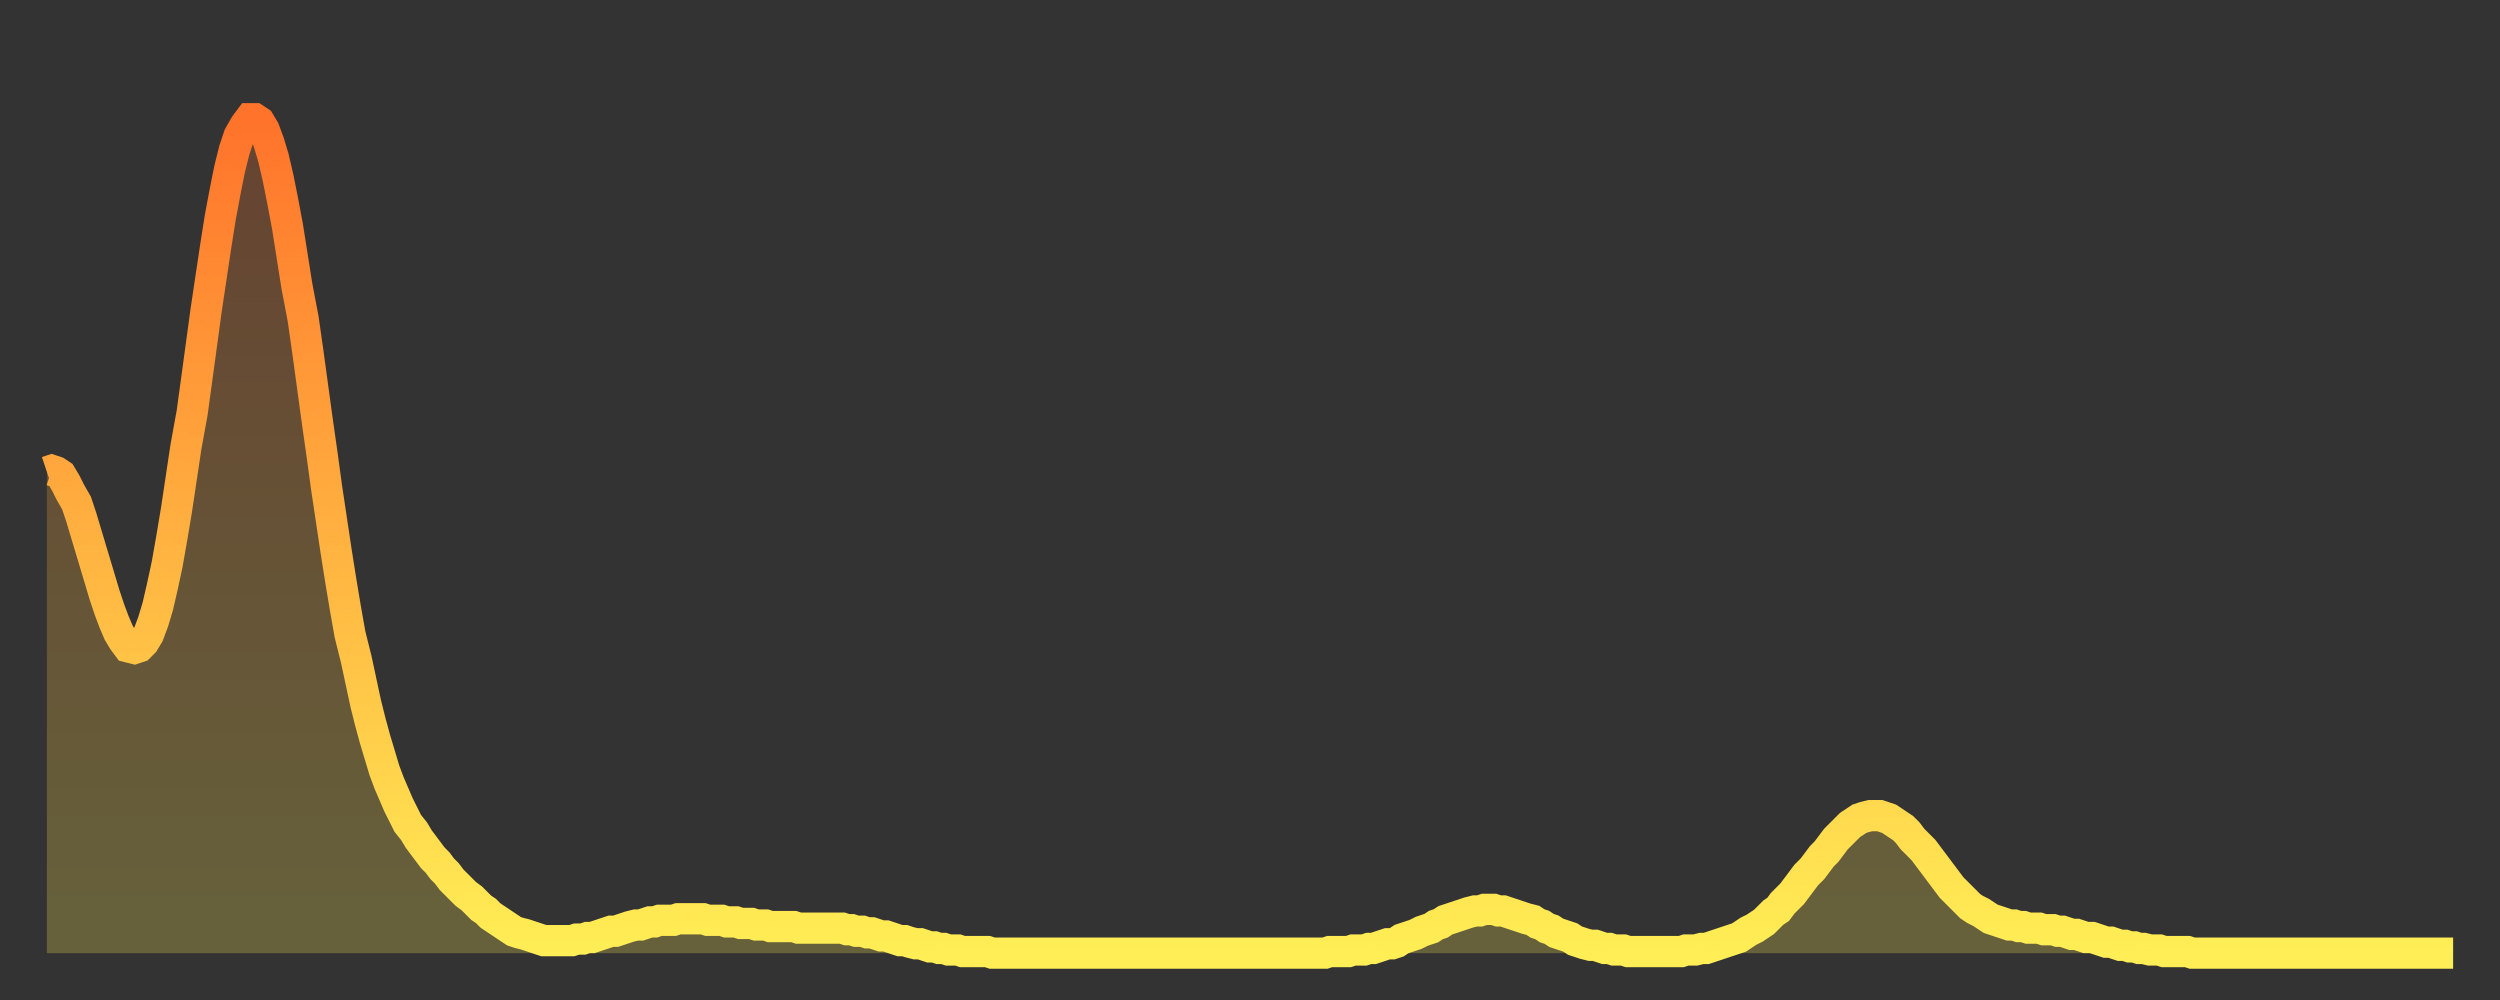 <?xml version="1.0" encoding="utf-8" ?>
<svg baseProfile="full" height="64" version="1.1" width="160" xmlns="http://www.w3.org/2000/svg" xmlns:ev="http://www.w3.org/2001/xml-events" xmlns:xlink="http://www.w3.org/1999/xlink"><rect width="100%" height="100%" fill="#333333" stroke="none"/><defs><linearGradient id="id19904" x1="0" x2="0" y1="0" y2="1"><stop offset="0%" stop-color="#ff732b" /><stop offset="50%" stop-color="#ffb140" /><stop offset="100%" stop-color="#ffee55" /></linearGradient></defs><g transform="translate(3,3)"><g><path d="M 0.0 27.2 0.3 27.1 0.6 27.2 0.9 27.4 1.2 27.9 1.5 28.5 1.9 29.2 2.2 30.1 2.5 31.1 2.8 32.1 3.1 33.1 3.4 34.1 3.7 35.1 4.0 36.0 4.3 36.8 4.6 37.5 4.9 38.0 5.2 38.4 5.6 38.5 5.9 38.4 6.2 38.1 6.5 37.6 6.8 36.8 7.1 35.8 7.4 34.5 7.7 33.1 8.0 31.4 8.3 29.6 8.6 27.6 8.9 25.6 9.3 23.4 9.6 21.2 9.9 19.0 10.2 16.8 10.5 14.8 10.8 12.8 11.1 10.9 11.4 9.3 11.7 7.8 12.0 6.6 12.3 5.7 12.7 5.0 13.0 4.6 13.3 4.6 13.6 4.8 13.9 5.3 14.2 6.1 14.5 7.1 14.8 8.4 15.1 9.9 15.4 11.5 15.7 13.4 16.0 15.3 16.4 17.4 16.7 19.5 17.0 21.7 17.3 23.9 17.6 26.0 17.9 28.2 18.2 30.2 18.5 32.2 18.8 34.1 19.1 35.9 19.4 37.6 19.8 39.2 20.1 40.6 20.4 42.0 20.7 43.2 21.0 44.3 21.3 45.3 21.6 46.3 21.9 47.1 22.2 47.8 22.5 48.5 22.8 49.1 23.1 49.7 23.5 50.2 23.8 50.7 24.1 51.1 24.4 51.5 24.7 51.9 25.0 52.2 25.3 52.6 25.6 52.9 25.9 53.3 26.2 53.6 26.5 53.9 26.8 54.2 27.2 54.5 27.5 54.8 27.8 55.1 28.1 55.3 28.4 55.6 28.7 55.8 29.0 56.0 29.3 56.2 29.6 56.4 29.9 56.6 30.2 56.7 30.6 56.8 30.9 56.9 31.2 57.0 31.5 57.1 31.8 57.2 32.1 57.2 32.4 57.2 32.7 57.2 33.0 57.2 33.3 57.2 33.6 57.2 33.9 57.1 34.3 57.1 34.6 57.0 34.9 57.0 35.2 56.9 35.5 56.8 35.8 56.7 36.1 56.6 36.4 56.6 36.7 56.5 37.0 56.4 37.3 56.3 37.7 56.2 38.0 56.2 38.3 56.1 38.6 56.0 38.9 56.0 39.2 55.9 39.5 55.9 39.8 55.9 40.1 55.9 40.4 55.8 40.7 55.8 41.0 55.8 41.4 55.8 41.7 55.8 42.0 55.8 42.3 55.9 42.6 55.9 42.9 55.9 43.2 55.9 43.5 56.0 43.8 56.0 44.1 56.0 44.4 56.1 44.7 56.1 45.1 56.1 45.4 56.2 45.7 56.2 46.0 56.2 46.3 56.3 46.6 56.3 46.9 56.3 47.2 56.3 47.5 56.3 47.8 56.3 48.1 56.4 48.5 56.4 48.8 56.4 49.1 56.4 49.4 56.4 49.7 56.4 50.0 56.4 50.3 56.4 50.6 56.4 50.9 56.4 51.2 56.5 51.5 56.5 51.8 56.6 52.2 56.6 52.5 56.7 52.8 56.7 53.1 56.8 53.4 56.9 53.7 56.9 54.0 57.0 54.3 57.1 54.6 57.2 54.9 57.2 55.2 57.3 55.6 57.4 55.9 57.4 56.2 57.5 56.5 57.6 56.8 57.6 57.1 57.7 57.4 57.7 57.7 57.8 58.0 57.8 58.3 57.8 58.6 57.9 58.9 57.9 59.3 57.9 59.6 57.9 59.9 57.9 60.2 57.9 60.5 58.0 60.8 58.0 61.1 58.0 61.4 58.0 61.7 58.0 62.0 58.0 62.3 58.0 62.6 58.0 63.0 58.0 63.3 58.0 63.6 58.0 63.9 58.0 64.2 58.0 64.5 58.0 64.8 58.0 65.1 58.0 65.4 58.0 65.7 58.0 66.0 58.0 66.4 58.0 66.7 58.0 67.0 58.0 67.3 58.0 67.6 58.0 67.9 58.0 68.2 58.0 68.5 58.0 68.8 58.0 69.1 58.0 69.4 58.0 69.7 58.0 70.1 58.0 70.4 58.0 70.7 58.0 71.0 58.0 71.3 58.0 71.6 58.0 71.9 58.0 72.2 58.0 72.5 58.0 72.8 58.0 73.1 58.0 73.5 58.0 73.8 58.0 74.1 58.0 74.4 58.0 74.7 58.0 75.0 58.0 75.3 58.0 75.6 58.0 75.9 58.0 76.2 58.0 76.5 58.0 76.8 58.0 77.2 58.0 77.5 58.0 77.8 58.0 78.1 58.0 78.4 58.0 78.7 58.0 79.0 58.0 79.3 58.0 79.6 58.0 79.9 58.0 80.2 58.0 80.5 58.0 80.9 58.0 81.2 58.0 81.5 58.0 81.8 58.0 82.1 57.9 82.4 57.9 82.7 57.9 83.0 57.9 83.3 57.9 83.6 57.8 83.9 57.8 84.3 57.8 84.6 57.7 84.9 57.7 85.2 57.6 85.5 57.5 85.8 57.4 86.1 57.4 86.4 57.3 86.7 57.1 87.0 57.0 87.3 56.9 87.6 56.8 88.0 56.6 88.3 56.5 88.6 56.4 88.9 56.2 89.2 56.1 89.5 55.9 89.8 55.8 90.1 55.7 90.4 55.6 90.7 55.5 91.0 55.4 91.4 55.3 91.7 55.3 92.0 55.2 92.3 55.2 92.6 55.2 92.9 55.3 93.2 55.3 93.5 55.4 93.8 55.5 94.1 55.6 94.4 55.7 94.7 55.8 95.1 55.9 95.4 56.1 95.7 56.2 96.0 56.4 96.3 56.5 96.6 56.7 96.9 56.8 97.2 56.9 97.5 57.0 97.8 57.2 98.1 57.3 98.4 57.4 98.8 57.5 99.1 57.5 99.4 57.6 99.7 57.7 100.0 57.7 100.3 57.8 100.6 57.8 100.9 57.8 101.2 57.9 101.5 57.9 101.8 57.9 102.2 57.9 102.5 57.9 102.8 57.9 103.1 57.9 103.4 57.9 103.7 57.9 104.0 57.9 104.3 57.9 104.6 57.9 104.9 57.8 105.2 57.8 105.5 57.8 105.9 57.7 106.2 57.7 106.5 57.6 106.8 57.5 107.1 57.4 107.4 57.3 107.7 57.2 108.0 57.1 108.3 57.0 108.6 56.8 108.9 56.6 109.3 56.4 109.6 56.2 109.9 56.0 110.2 55.7 110.5 55.4 110.8 55.2 111.1 54.8 111.4 54.5 111.7 54.2 112.0 53.8 112.3 53.4 112.6 53.0 113.0 52.6 113.3 52.2 113.6 51.8 113.9 51.5 114.2 51.1 114.5 50.7 114.8 50.4 115.1 50.1 115.4 49.8 115.7 49.6 116.0 49.4 116.3 49.3 116.7 49.2 117.0 49.2 117.3 49.2 117.6 49.3 117.9 49.4 118.2 49.6 118.5 49.8 118.8 50.0 119.1 50.3 119.4 50.7 119.7 51.0 120.1 51.4 120.4 51.8 120.7 52.2 121.0 52.6 121.3 53.0 121.6 53.4 121.9 53.8 122.2 54.1 122.5 54.4 122.8 54.7 123.1 55.0 123.4 55.2 123.8 55.4 124.1 55.6 124.4 55.8 124.7 55.9 125.0 56.0 125.3 56.1 125.6 56.2 125.9 56.2 126.2 56.3 126.5 56.3 126.8 56.4 127.2 56.4 127.5 56.4 127.8 56.5 128.1 56.5 128.4 56.5 128.7 56.6 129.0 56.6 129.3 56.7 129.6 56.8 129.9 56.8 130.2 56.9 130.5 57.0 130.9 57.0 131.2 57.1 131.5 57.2 131.8 57.3 132.1 57.3 132.4 57.4 132.7 57.5 133.0 57.5 133.3 57.6 133.6 57.6 133.9 57.7 134.2 57.7 134.6 57.8 134.9 57.8 135.2 57.8 135.5 57.9 135.8 57.9 136.1 57.9 136.4 57.9 136.7 57.9 137.0 57.9 137.3 58.0 137.6 58.0 138.0 58.0 138.3 58.0 138.6 58.0 138.9 58.0 139.2 58.0 139.5 58.0 139.8 58.0 140.1 58.0 140.4 58.0 140.7 58.0 141.0 58.0 141.3 58.0 141.7 58.0 142.0 58.0 142.3 58.0 142.6 58.0 142.9 58.0 143.2 58.0 143.5 58.0 143.8 58.0 144.1 58.0 144.4 58.0 144.7 58.0 145.1 58.0 145.4 58.0 145.7 58.0 146.0 58.0 146.3 58.0 146.6 58.0 146.9 58.0 147.2 58.0 147.5 58.0 147.8 58.0 148.1 58.0 148.4 58.0 148.8 58.0 149.1 58.0 149.4 58.0 149.7 58.0 150.0 58.0 150.3 58.0 150.6 58.0 150.9 58.0 151.2 58.0 151.5 58.0 151.8 58.0 152.1 58.0 152.5 58.0 152.8 58.0 153.1 58.0 153.4 58.0 153.7 58.0 154.0 58.0" fill="none" id="graph-curve" opacity="1" stroke="url(#id19904)" stroke-width="2" /><path d="M 0 58 L 0.0 27.2 0.3 27.1 0.6 27.2 0.9 27.4 1.2 27.9 1.5 28.5 1.9 29.2 2.2 30.1 2.5 31.1 2.8 32.1 3.1 33.1 3.4 34.1 3.7 35.1 4.0 36.0 4.3 36.8 4.6 37.5 4.9 38.0 5.2 38.4 5.6 38.5 5.9 38.4 6.2 38.1 6.5 37.6 6.8 36.8 7.1 35.8 7.4 34.5 7.7 33.1 8.0 31.4 8.3 29.6 8.6 27.6 8.9 25.6 9.3 23.4 9.6 21.2 9.9 19.0 10.2 16.8 10.5 14.8 10.8 12.8 11.1 10.9 11.4 9.3 11.7 7.8 12.0 6.6 12.3 5.7 12.7 5.0 13.0 4.6 13.3 4.6 13.6 4.8 13.9 5.3 14.2 6.1 14.5 7.1 14.8 8.4 15.1 9.9 15.4 11.5 15.7 13.4 16.0 15.3 16.4 17.4 16.7 19.5 17.0 21.7 17.3 23.9 17.6 26.0 17.9 28.2 18.2 30.2 18.5 32.2 18.8 34.1 19.1 35.9 19.4 37.6 19.8 39.2 20.1 40.6 20.4 42.0 20.7 43.2 21.0 44.3 21.3 45.3 21.6 46.3 21.9 47.1 22.2 47.8 22.5 48.5 22.8 49.1 23.1 49.7 23.5 50.2 23.8 50.7 24.1 51.1 24.4 51.5 24.7 51.9 25.0 52.2 25.3 52.6 25.6 52.9 25.9 53.3 26.2 53.6 26.5 53.9 26.8 54.2 27.2 54.5 27.5 54.8 27.8 55.1 28.1 55.3 28.4 55.6 28.7 55.8 29.0 56.0 29.3 56.2 29.6 56.4 29.9 56.6 30.2 56.7 30.6 56.8 30.9 56.9 31.2 57.0 31.5 57.1 31.8 57.2 32.1 57.2 32.4 57.2 32.7 57.2 33.0 57.2 33.3 57.2 33.6 57.2 33.9 57.1 34.3 57.1 34.6 57.0 34.9 57.0 35.2 56.9 35.5 56.8 35.8 56.7 36.1 56.6 36.4 56.6 36.7 56.5 37.0 56.4 37.3 56.3 37.7 56.2 38.0 56.2 38.3 56.1 38.6 56.0 38.9 56.0 39.2 55.9 39.5 55.9 39.8 55.9 40.1 55.9 40.4 55.8 40.7 55.8 41.0 55.8 41.4 55.8 41.7 55.8 42.0 55.8 42.3 55.9 42.6 55.9 42.9 55.9 43.2 55.9 43.5 56.0 43.8 56.0 44.1 56.0 44.4 56.1 44.7 56.1 45.1 56.1 45.4 56.2 45.7 56.2 46.0 56.2 46.3 56.3 46.6 56.3 46.9 56.3 47.2 56.3 47.5 56.3 47.8 56.3 48.1 56.4 48.5 56.4 48.8 56.4 49.1 56.4 49.4 56.4 49.7 56.4 50.0 56.4 50.3 56.4 50.6 56.4 50.9 56.4 51.2 56.5 51.5 56.5 51.8 56.6 52.2 56.6 52.5 56.7 52.8 56.7 53.1 56.8 53.4 56.9 53.7 56.9 54.0 57.0 54.3 57.1 54.6 57.2 54.9 57.2 55.2 57.3 55.6 57.4 55.9 57.4 56.2 57.5 56.5 57.6 56.8 57.6 57.1 57.7 57.4 57.7 57.7 57.8 58.0 57.8 58.3 57.8 58.6 57.9 58.9 57.9 59.3 57.9 59.6 57.9 59.9 57.9 60.2 57.9 60.5 58.0 60.8 58.0 61.1 58.0 61.4 58.0 61.7 58.0 62.0 58.0 62.3 58.0 62.6 58.0 63.0 58.0 63.3 58.0 63.6 58.0 63.9 58.0 64.2 58.0 64.5 58.0 64.8 58.0 65.1 58.0 65.4 58.0 65.7 58.0 66.0 58.0 66.4 58.0 66.7 58.0 67.0 58.0 67.3 58.0 67.6 58.0 67.9 58.0 68.2 58.0 68.5 58.0 68.8 58.0 69.1 58.0 69.4 58.0 69.7 58.0 70.1 58.0 70.4 58.0 70.7 58.0 71.0 58.0 71.3 58.0 71.6 58.0 71.9 58.0 72.2 58.0 72.5 58.0 72.8 58.0 73.1 58.0 73.5 58.0 73.8 58.0 74.1 58.0 74.4 58.0 74.7 58.0 75.0 58.0 75.3 58.0 75.6 58.0 75.9 58.0 76.2 58.0 76.5 58.0 76.8 58.0 77.2 58.0 77.5 58.0 77.8 58.0 78.1 58.0 78.4 58.0 78.7 58.0 79.0 58.0 79.3 58.0 79.6 58.0 79.9 58.0 80.2 58.0 80.5 58.0 80.9 58.0 81.2 58.0 81.5 58.0 81.8 58.0 82.1 57.9 82.4 57.9 82.7 57.9 83.0 57.9 83.3 57.9 83.6 57.8 83.9 57.8 84.3 57.8 84.6 57.7 84.9 57.7 85.2 57.6 85.5 57.5 85.8 57.4 86.1 57.4 86.4 57.3 86.7 57.1 87.0 57.0 87.3 56.9 87.6 56.8 88.0 56.6 88.3 56.5 88.6 56.4 88.9 56.2 89.2 56.1 89.5 55.9 89.8 55.8 90.1 55.7 90.4 55.6 90.7 55.5 91.0 55.4 91.4 55.3 91.7 55.3 92.0 55.2 92.3 55.2 92.6 55.2 92.9 55.3 93.2 55.3 93.5 55.4 93.8 55.5 94.1 55.6 94.4 55.7 94.7 55.8 95.1 55.9 95.4 56.1 95.7 56.2 96.0 56.4 96.3 56.5 96.6 56.7 96.9 56.8 97.2 56.9 97.5 57.0 97.8 57.2 98.1 57.3 98.4 57.4 98.8 57.5 99.1 57.5 99.4 57.6 99.7 57.7 100.0 57.7 100.3 57.8 100.6 57.8 100.9 57.8 101.2 57.9 101.5 57.9 101.8 57.9 102.2 57.9 102.5 57.9 102.8 57.9 103.1 57.9 103.4 57.9 103.7 57.9 104.0 57.9 104.3 57.9 104.6 57.9 104.9 57.8 105.2 57.8 105.5 57.8 105.9 57.7 106.2 57.7 106.5 57.6 106.8 57.5 107.1 57.4 107.4 57.3 107.7 57.2 108.0 57.1 108.3 57.0 108.6 56.8 108.9 56.6 109.3 56.4 109.6 56.2 109.9 56.0 110.2 55.7 110.5 55.4 110.8 55.2 111.1 54.8 111.4 54.5 111.7 54.2 112.0 53.8 112.3 53.4 112.6 53.0 113.0 52.6 113.3 52.2 113.6 51.8 113.9 51.5 114.2 51.1 114.5 50.7 114.8 50.4 115.1 50.1 115.4 49.8 115.7 49.6 116.0 49.4 116.3 49.3 116.7 49.2 117.0 49.2 117.3 49.2 117.6 49.3 117.9 49.4 118.2 49.6 118.5 49.8 118.8 50.0 119.1 50.3 119.4 50.7 119.7 51.0 120.1 51.4 120.4 51.8 120.7 52.2 121.0 52.6 121.3 53.0 121.6 53.4 121.9 53.8 122.2 54.1 122.5 54.4 122.8 54.7 123.1 55.0 123.4 55.2 123.8 55.4 124.1 55.6 124.4 55.8 124.7 55.9 125.0 56.0 125.3 56.1 125.6 56.2 125.9 56.2 126.2 56.3 126.5 56.3 126.8 56.4 127.2 56.4 127.5 56.4 127.8 56.5 128.1 56.5 128.4 56.5 128.7 56.6 129.0 56.6 129.3 56.7 129.6 56.8 129.9 56.8 130.2 56.9 130.5 57.0 130.9 57.0 131.2 57.1 131.5 57.2 131.8 57.3 132.1 57.3 132.4 57.4 132.7 57.5 133.0 57.5 133.3 57.6 133.6 57.6 133.9 57.7 134.2 57.7 134.6 57.8 134.9 57.8 135.2 57.8 135.5 57.9 135.8 57.9 136.1 57.9 136.4 57.9 136.7 57.9 137.0 57.9 137.3 58.0 137.6 58.0 138.0 58.0 138.3 58.0 138.6 58.0 138.9 58.0 139.2 58.0 139.5 58.0 139.8 58.0 140.1 58.0 140.4 58.0 140.7 58.0 141.0 58.0 141.3 58.0 141.7 58.0 142.0 58.0 142.3 58.0 142.6 58.0 142.9 58.0 143.2 58.0 143.5 58.0 143.8 58.0 144.1 58.0 144.4 58.0 144.7 58.0 145.1 58.0 145.4 58.0 145.7 58.0 146.0 58.0 146.3 58.0 146.6 58.0 146.9 58.0 147.2 58.0 147.5 58.0 147.8 58.0 148.1 58.0 148.4 58.0 148.8 58.0 149.1 58.0 149.4 58.0 149.7 58.0 150.0 58.0 150.3 58.0 150.6 58.0 150.9 58.0 151.2 58.0 151.5 58.0 151.8 58.0 152.1 58.0 152.5 58.0 152.8 58.0 153.1 58.0 153.4 58.0 153.7 58.0 154.0 58.0 154 58" fill="url(#id19904)" fill-opacity=".25" id="graph-shadow" /></g></g></svg>